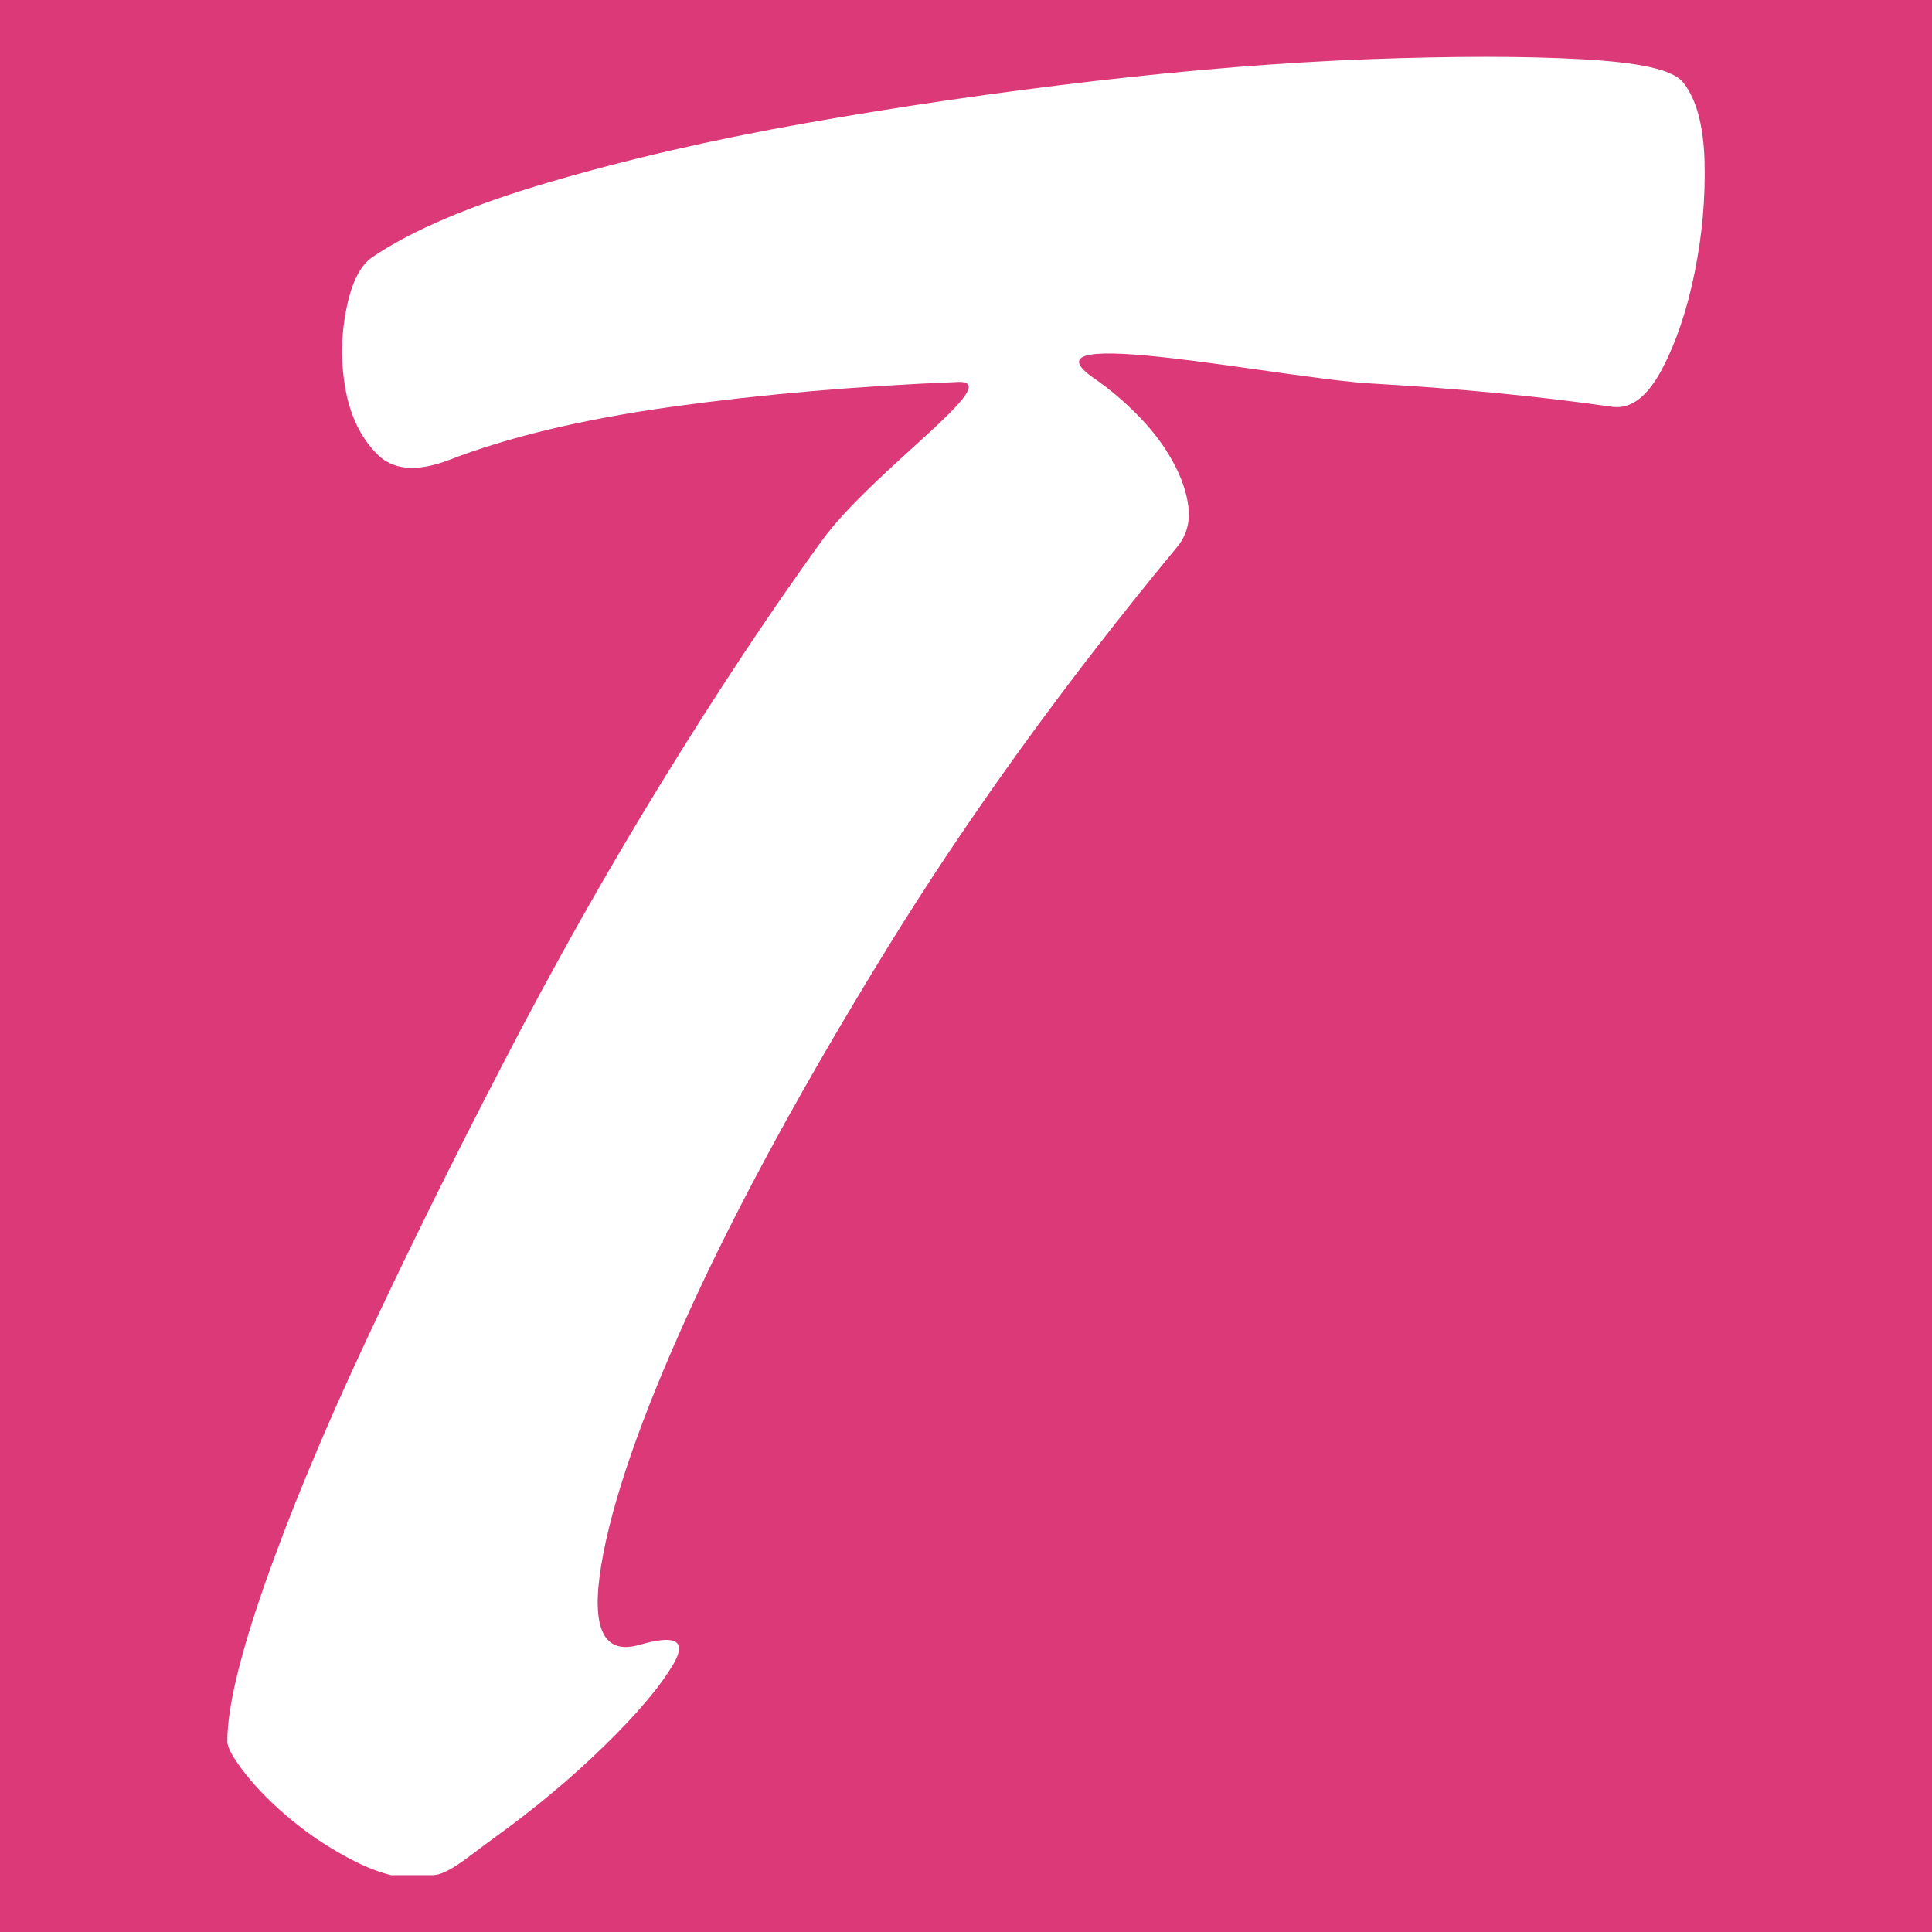 <svg width="32" height="32" viewBox="0 0 32 32" fill="none" xmlns="http://www.w3.org/2000/svg">
<rect width="32" height="32" fill="#DC3978"/>
<path d="M8.215 30.419C7.756 30.75 7.417 31.059 7.162 31.059H6.478C6.289 31.012 6.091 30.937 5.884 30.833C5.507 30.643 5.162 30.418 4.848 30.161C4.533 29.903 4.275 29.645 4.071 29.387C3.866 29.128 3.765 28.947 3.765 28.844C3.765 28.294 3.969 27.433 4.377 26.263C4.785 25.093 5.336 23.767 6.026 22.286C6.716 20.806 7.485 19.247 8.334 17.612C9.181 15.977 10.06 14.418 10.971 12.938C11.881 11.457 12.761 10.132 13.608 8.961C14.456 7.79 16.682 6.294 15.869 6.327C14.173 6.396 12.587 6.534 11.112 6.74C9.636 6.946 8.412 7.242 7.439 7.618C6.904 7.824 6.504 7.789 6.237 7.514C5.97 7.238 5.798 6.877 5.719 6.429C5.641 5.982 5.649 5.534 5.743 5.086C5.837 4.639 5.986 4.382 6.166 4.26C6.826 3.813 7.799 3.399 9.087 3.021C10.374 2.642 11.795 2.314 13.35 2.039C14.904 1.764 16.497 1.532 18.13 1.342C19.762 1.153 21.277 1.032 22.675 0.98C24.071 0.929 25.241 0.928 26.183 0.98C27.125 1.032 27.703 1.144 27.88 1.367C28.099 1.644 28.217 2.082 28.233 2.684C28.248 3.287 28.194 3.898 28.068 4.517C27.942 5.138 27.762 5.672 27.526 6.119C27.29 6.566 27.014 6.783 26.702 6.738C25.508 6.566 24.174 6.436 22.698 6.351C21.223 6.265 16.76 5.33 18.13 6.273C18.381 6.446 18.625 6.652 18.86 6.893C19.095 7.135 19.283 7.384 19.424 7.642C19.566 7.9 19.653 8.15 19.683 8.39C19.714 8.632 19.659 8.864 19.495 9.062C17.642 11.301 16.033 13.53 14.667 15.751C13.302 17.972 12.218 19.959 11.418 21.716C10.618 23.472 10.131 24.876 9.958 25.926C9.785 26.976 9.997 27.416 10.594 27.243C11.19 27.07 11.378 27.173 11.159 27.552C10.939 27.931 10.553 28.387 10.005 28.921C9.456 29.456 8.859 29.954 8.215 30.419Z" fill="white"/>
</svg>
